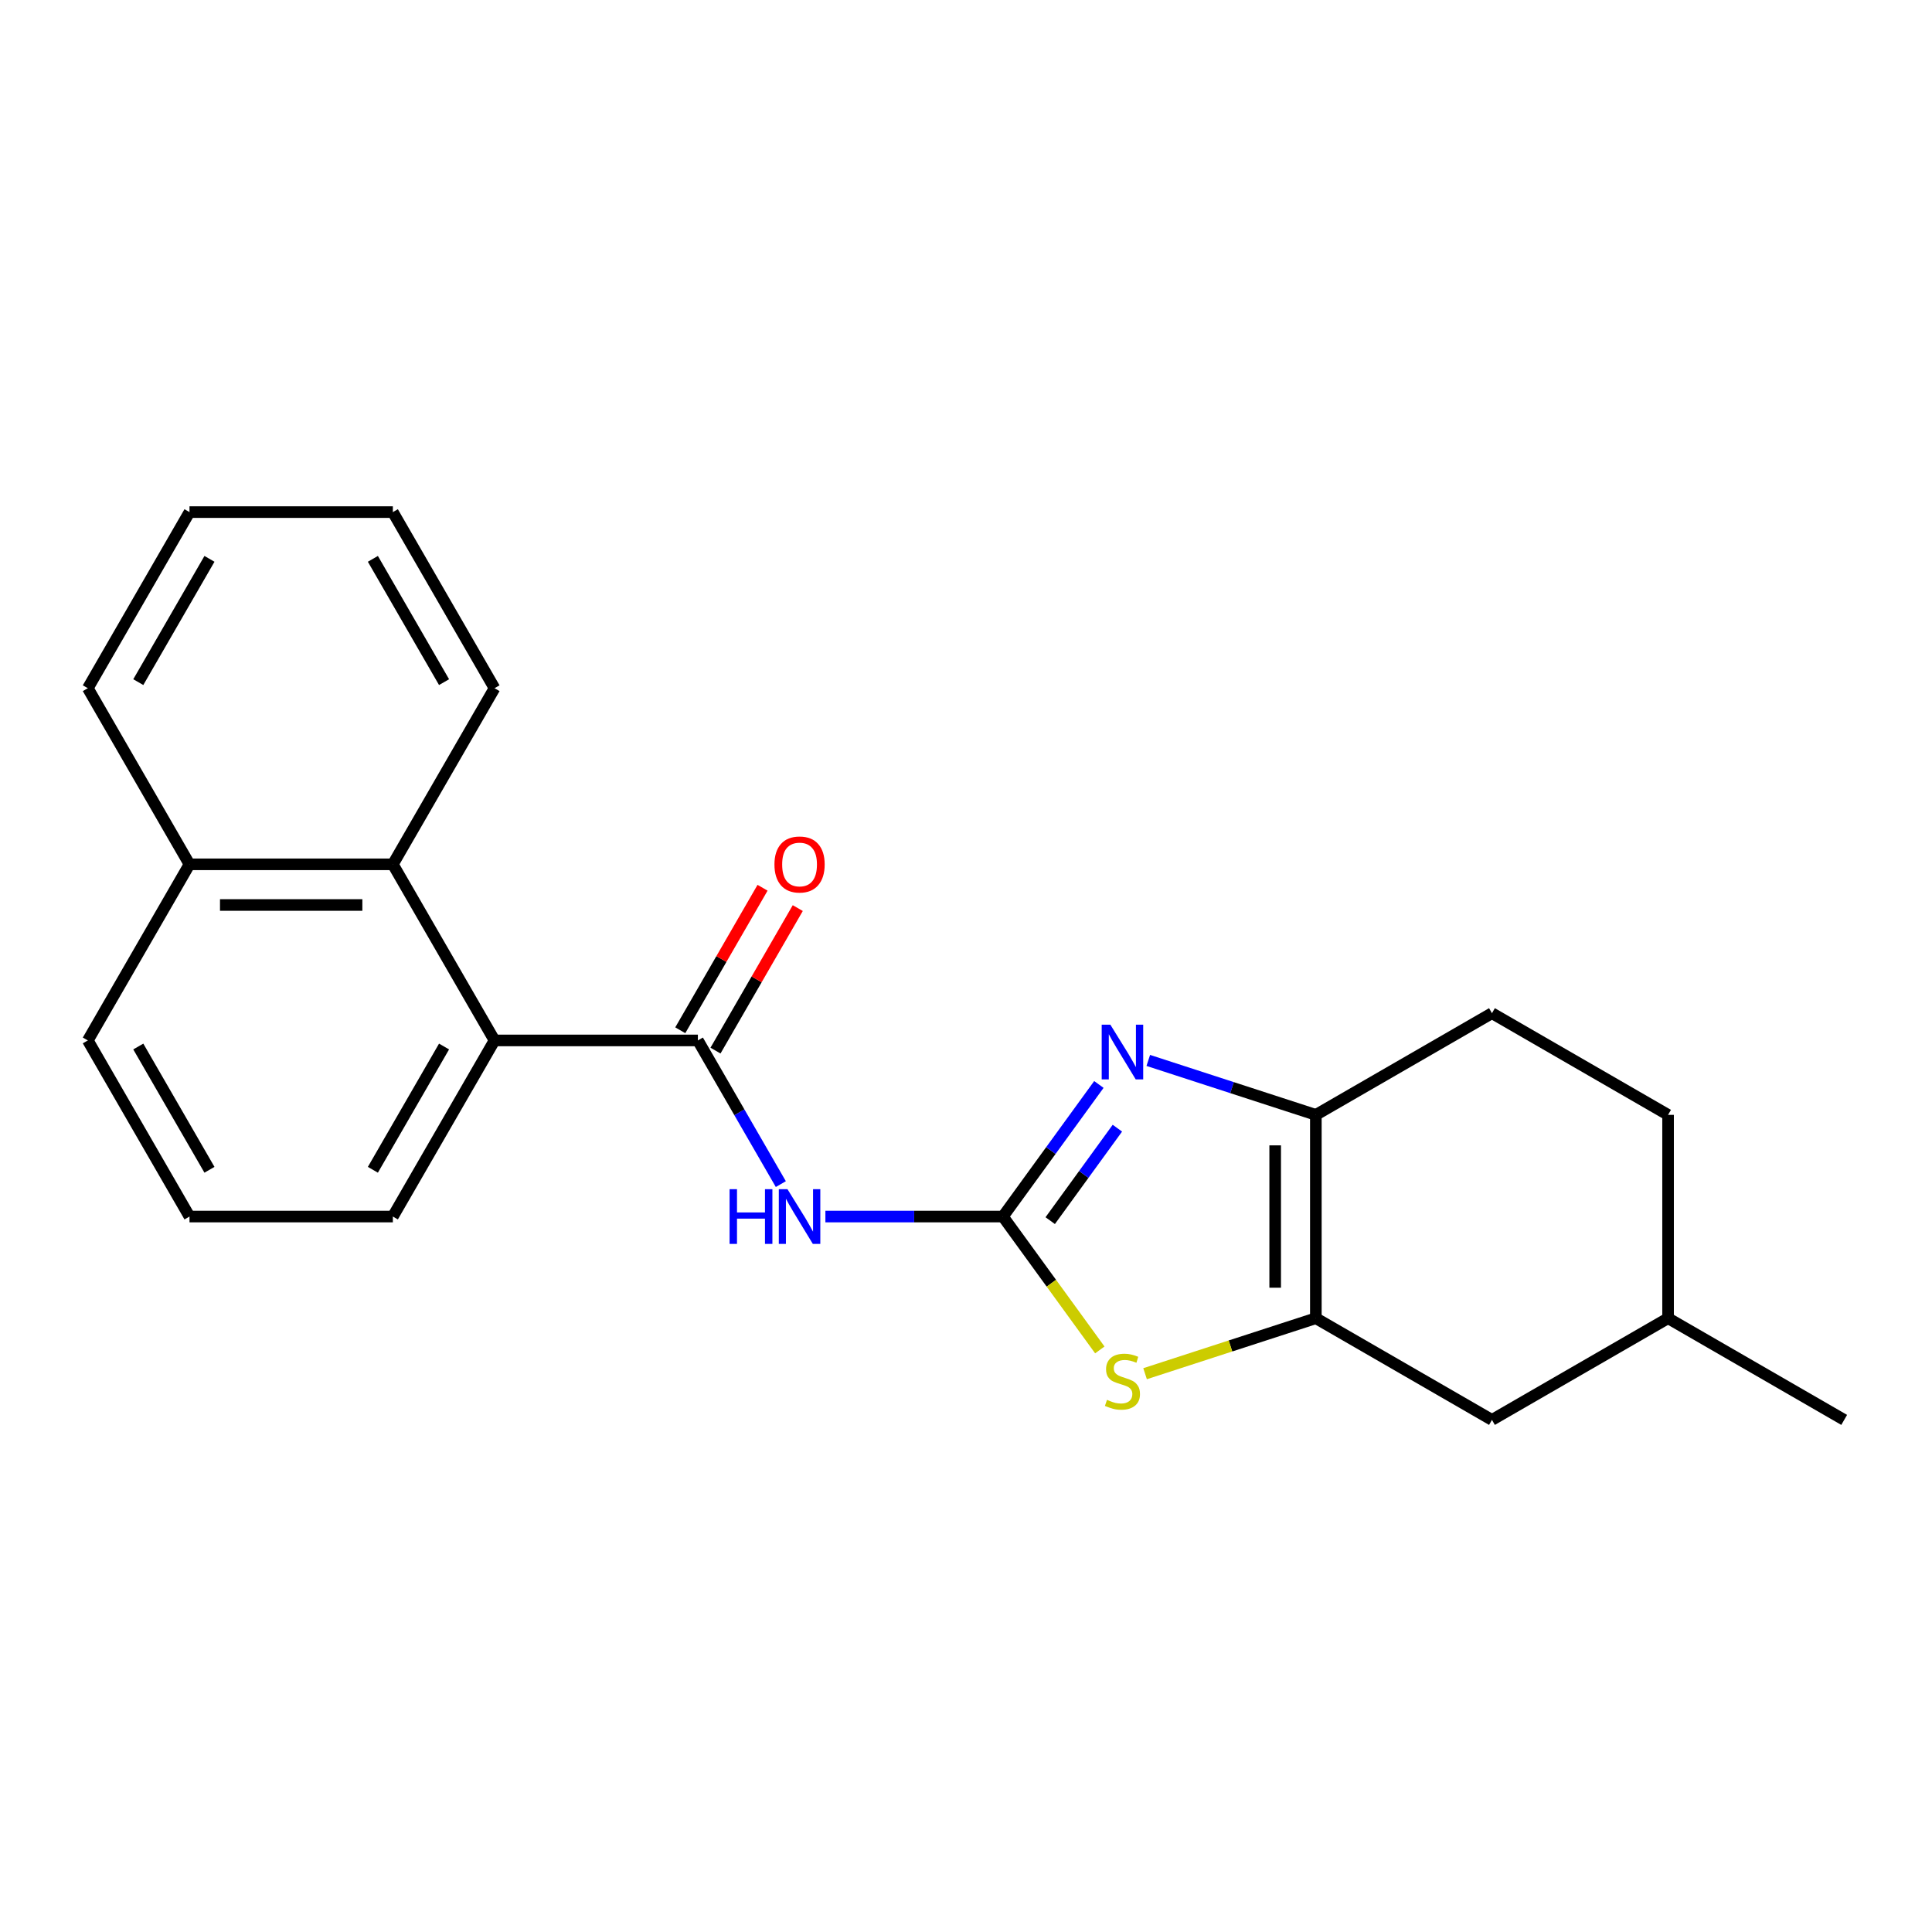 <?xml version='1.0' encoding='iso-8859-1'?>
<svg version='1.1' baseProfile='full'
              xmlns='http://www.w3.org/2000/svg'
                      xmlns:rdkit='http://www.rdkit.org/xml'
                      xmlns:xlink='http://www.w3.org/1999/xlink'
                  xml:space='preserve'
width='1000px' height='1000px' viewBox='0 0 1000 1000'>
<!-- END OF HEADER -->
<rect style='opacity:1.0;fill:#FFFFFF;stroke:none' width='1000' height='1000' x='0' y='0'> </rect>
<path class='bond-0' d='M 519.108,629.681 L 543.943,595.5' style='fill:none;fill-rule:evenodd;stroke:#000000;stroke-width:6px;stroke-linecap:butt;stroke-linejoin:miter;stroke-opacity:1' />
<path class='bond-0' d='M 543.943,595.5 L 568.777,561.318' style='fill:none;fill-rule:evenodd;stroke:#0000FF;stroke-width:6px;stroke-linecap:butt;stroke-linejoin:miter;stroke-opacity:1' />
<path class='bond-0' d='M 543.589,631.8 L 560.973,607.873' style='fill:none;fill-rule:evenodd;stroke:#000000;stroke-width:6px;stroke-linecap:butt;stroke-linejoin:miter;stroke-opacity:1' />
<path class='bond-0' d='M 560.973,607.873 L 578.357,583.946' style='fill:none;fill-rule:evenodd;stroke:#0000FF;stroke-width:6px;stroke-linecap:butt;stroke-linejoin:miter;stroke-opacity:1' />
<path class='bond-1' d='M 519.108,629.681 L 473.166,629.681' style='fill:none;fill-rule:evenodd;stroke:#000000;stroke-width:6px;stroke-linecap:butt;stroke-linejoin:miter;stroke-opacity:1' />
<path class='bond-1' d='M 473.166,629.681 L 427.223,629.681' style='fill:none;fill-rule:evenodd;stroke:#0000FF;stroke-width:6px;stroke-linecap:butt;stroke-linejoin:miter;stroke-opacity:1' />
<path class='bond-3' d='M 519.108,629.681 L 544.187,664.199' style='fill:none;fill-rule:evenodd;stroke:#000000;stroke-width:6px;stroke-linecap:butt;stroke-linejoin:miter;stroke-opacity:1' />
<path class='bond-3' d='M 544.187,664.199 L 569.265,698.716' style='fill:none;fill-rule:evenodd;stroke:#CCCC00;stroke-width:6px;stroke-linecap:butt;stroke-linejoin:miter;stroke-opacity:1' />
<path class='bond-5' d='M 594.348,548.872 L 637.715,562.962' style='fill:none;fill-rule:evenodd;stroke:#0000FF;stroke-width:6px;stroke-linecap:butt;stroke-linejoin:miter;stroke-opacity:1' />
<path class='bond-5' d='M 637.715,562.962 L 681.081,577.053' style='fill:none;fill-rule:evenodd;stroke:#000000;stroke-width:6px;stroke-linecap:butt;stroke-linejoin:miter;stroke-opacity:1' />
<path class='bond-4' d='M 404.157,612.89 L 382.691,575.708' style='fill:none;fill-rule:evenodd;stroke:#0000FF;stroke-width:6px;stroke-linecap:butt;stroke-linejoin:miter;stroke-opacity:1' />
<path class='bond-4' d='M 382.691,575.708 L 361.224,538.527' style='fill:none;fill-rule:evenodd;stroke:#000000;stroke-width:6px;stroke-linecap:butt;stroke-linejoin:miter;stroke-opacity:1' />
<path class='bond-2' d='M 681.081,682.309 L 636.885,696.67' style='fill:none;fill-rule:evenodd;stroke:#000000;stroke-width:6px;stroke-linecap:butt;stroke-linejoin:miter;stroke-opacity:1' />
<path class='bond-2' d='M 636.885,696.67 L 592.688,711.03' style='fill:none;fill-rule:evenodd;stroke:#CCCC00;stroke-width:6px;stroke-linecap:butt;stroke-linejoin:miter;stroke-opacity:1' />
<path class='bond-8' d='M 681.081,682.309 L 772.236,734.938' style='fill:none;fill-rule:evenodd;stroke:#000000;stroke-width:6px;stroke-linecap:butt;stroke-linejoin:miter;stroke-opacity:1' />
<path class='bond-22' d='M 681.081,682.309 L 681.081,577.053' style='fill:none;fill-rule:evenodd;stroke:#000000;stroke-width:6px;stroke-linecap:butt;stroke-linejoin:miter;stroke-opacity:1' />
<path class='bond-22' d='M 660.03,666.521 L 660.03,592.841' style='fill:none;fill-rule:evenodd;stroke:#000000;stroke-width:6px;stroke-linecap:butt;stroke-linejoin:miter;stroke-opacity:1' />
<path class='bond-6' d='M 361.224,538.527 L 255.967,538.527' style='fill:none;fill-rule:evenodd;stroke:#000000;stroke-width:6px;stroke-linecap:butt;stroke-linejoin:miter;stroke-opacity:1' />
<path class='bond-9' d='M 370.339,543.789 L 391.633,506.908' style='fill:none;fill-rule:evenodd;stroke:#000000;stroke-width:6px;stroke-linecap:butt;stroke-linejoin:miter;stroke-opacity:1' />
<path class='bond-9' d='M 391.633,506.908 L 412.926,470.026' style='fill:none;fill-rule:evenodd;stroke:#FF0000;stroke-width:6px;stroke-linecap:butt;stroke-linejoin:miter;stroke-opacity:1' />
<path class='bond-9' d='M 352.108,533.264 L 373.402,496.382' style='fill:none;fill-rule:evenodd;stroke:#000000;stroke-width:6px;stroke-linecap:butt;stroke-linejoin:miter;stroke-opacity:1' />
<path class='bond-9' d='M 373.402,496.382 L 394.696,459.5' style='fill:none;fill-rule:evenodd;stroke:#FF0000;stroke-width:6px;stroke-linecap:butt;stroke-linejoin:miter;stroke-opacity:1' />
<path class='bond-10' d='M 681.081,577.053 L 772.236,524.425' style='fill:none;fill-rule:evenodd;stroke:#000000;stroke-width:6px;stroke-linecap:butt;stroke-linejoin:miter;stroke-opacity:1' />
<path class='bond-7' d='M 255.967,538.527 L 203.339,447.372' style='fill:none;fill-rule:evenodd;stroke:#000000;stroke-width:6px;stroke-linecap:butt;stroke-linejoin:miter;stroke-opacity:1' />
<path class='bond-14' d='M 255.967,538.527 L 203.339,629.681' style='fill:none;fill-rule:evenodd;stroke:#000000;stroke-width:6px;stroke-linecap:butt;stroke-linejoin:miter;stroke-opacity:1' />
<path class='bond-14' d='M 229.842,541.674 L 193.002,605.482' style='fill:none;fill-rule:evenodd;stroke:#000000;stroke-width:6px;stroke-linecap:butt;stroke-linejoin:miter;stroke-opacity:1' />
<path class='bond-11' d='M 203.339,447.372 L 98.083,447.372' style='fill:none;fill-rule:evenodd;stroke:#000000;stroke-width:6px;stroke-linecap:butt;stroke-linejoin:miter;stroke-opacity:1' />
<path class='bond-11' d='M 187.551,468.423 L 113.871,468.423' style='fill:none;fill-rule:evenodd;stroke:#000000;stroke-width:6px;stroke-linecap:butt;stroke-linejoin:miter;stroke-opacity:1' />
<path class='bond-15' d='M 203.339,447.372 L 255.967,356.217' style='fill:none;fill-rule:evenodd;stroke:#000000;stroke-width:6px;stroke-linecap:butt;stroke-linejoin:miter;stroke-opacity:1' />
<path class='bond-13' d='M 772.236,734.938 L 863.391,682.309' style='fill:none;fill-rule:evenodd;stroke:#000000;stroke-width:6px;stroke-linecap:butt;stroke-linejoin:miter;stroke-opacity:1' />
<path class='bond-12' d='M 772.236,524.425 L 863.391,577.053' style='fill:none;fill-rule:evenodd;stroke:#000000;stroke-width:6px;stroke-linecap:butt;stroke-linejoin:miter;stroke-opacity:1' />
<path class='bond-18' d='M 98.083,447.372 L 45.455,356.217' style='fill:none;fill-rule:evenodd;stroke:#000000;stroke-width:6px;stroke-linecap:butt;stroke-linejoin:miter;stroke-opacity:1' />
<path class='bond-24' d='M 98.083,447.372 L 45.455,538.527' style='fill:none;fill-rule:evenodd;stroke:#000000;stroke-width:6px;stroke-linecap:butt;stroke-linejoin:miter;stroke-opacity:1' />
<path class='bond-23' d='M 863.391,577.053 L 863.391,682.309' style='fill:none;fill-rule:evenodd;stroke:#000000;stroke-width:6px;stroke-linecap:butt;stroke-linejoin:miter;stroke-opacity:1' />
<path class='bond-19' d='M 863.391,682.309 L 954.545,734.938' style='fill:none;fill-rule:evenodd;stroke:#000000;stroke-width:6px;stroke-linecap:butt;stroke-linejoin:miter;stroke-opacity:1' />
<path class='bond-16' d='M 203.339,629.681 L 98.083,629.681' style='fill:none;fill-rule:evenodd;stroke:#000000;stroke-width:6px;stroke-linecap:butt;stroke-linejoin:miter;stroke-opacity:1' />
<path class='bond-20' d='M 255.967,356.217 L 203.339,265.062' style='fill:none;fill-rule:evenodd;stroke:#000000;stroke-width:6px;stroke-linecap:butt;stroke-linejoin:miter;stroke-opacity:1' />
<path class='bond-20' d='M 229.842,353.07 L 193.002,289.261' style='fill:none;fill-rule:evenodd;stroke:#000000;stroke-width:6px;stroke-linecap:butt;stroke-linejoin:miter;stroke-opacity:1' />
<path class='bond-17' d='M 98.083,629.681 L 45.455,538.527' style='fill:none;fill-rule:evenodd;stroke:#000000;stroke-width:6px;stroke-linecap:butt;stroke-linejoin:miter;stroke-opacity:1' />
<path class='bond-17' d='M 108.419,605.482 L 71.58,541.674' style='fill:none;fill-rule:evenodd;stroke:#000000;stroke-width:6px;stroke-linecap:butt;stroke-linejoin:miter;stroke-opacity:1' />
<path class='bond-25' d='M 45.455,356.217 L 98.083,265.062' style='fill:none;fill-rule:evenodd;stroke:#000000;stroke-width:6px;stroke-linecap:butt;stroke-linejoin:miter;stroke-opacity:1' />
<path class='bond-25' d='M 71.58,353.07 L 108.419,289.261' style='fill:none;fill-rule:evenodd;stroke:#000000;stroke-width:6px;stroke-linecap:butt;stroke-linejoin:miter;stroke-opacity:1' />
<path class='bond-21' d='M 203.339,265.062 L 98.083,265.062' style='fill:none;fill-rule:evenodd;stroke:#000000;stroke-width:6px;stroke-linecap:butt;stroke-linejoin:miter;stroke-opacity:1' />
<path  class='atom-1' d='M 574.717 530.367
L 583.997 545.367
Q 584.917 546.847, 586.397 549.527
Q 587.877 552.207, 587.957 552.367
L 587.957 530.367
L 591.717 530.367
L 591.717 558.687
L 587.837 558.687
L 577.877 542.287
Q 576.717 540.367, 575.477 538.167
Q 574.277 535.967, 573.917 535.287
L 573.917 558.687
L 570.237 558.687
L 570.237 530.367
L 574.717 530.367
' fill='#0000FF'/>
<path  class='atom-2' d='M 377.632 615.521
L 381.472 615.521
L 381.472 627.561
L 395.952 627.561
L 395.952 615.521
L 399.792 615.521
L 399.792 643.841
L 395.952 643.841
L 395.952 630.761
L 381.472 630.761
L 381.472 643.841
L 377.632 643.841
L 377.632 615.521
' fill='#0000FF'/>
<path  class='atom-2' d='M 407.592 615.521
L 416.872 630.521
Q 417.792 632.001, 419.272 634.681
Q 420.752 637.361, 420.832 637.521
L 420.832 615.521
L 424.592 615.521
L 424.592 643.841
L 420.712 643.841
L 410.752 627.441
Q 409.592 625.521, 408.352 623.321
Q 407.152 621.121, 406.792 620.441
L 406.792 643.841
L 403.112 643.841
L 403.112 615.521
L 407.592 615.521
' fill='#0000FF'/>
<path  class='atom-4' d='M 572.977 724.555
Q 573.297 724.675, 574.617 725.235
Q 575.937 725.795, 577.377 726.155
Q 578.857 726.475, 580.297 726.475
Q 582.977 726.475, 584.537 725.195
Q 586.097 723.875, 586.097 721.595
Q 586.097 720.035, 585.297 719.075
Q 584.537 718.115, 583.337 717.595
Q 582.137 717.075, 580.137 716.475
Q 577.617 715.715, 576.097 714.995
Q 574.617 714.275, 573.537 712.755
Q 572.497 711.235, 572.497 708.675
Q 572.497 705.115, 574.897 702.915
Q 577.337 700.715, 582.137 700.715
Q 585.417 700.715, 589.137 702.275
L 588.217 705.355
Q 584.817 703.955, 582.257 703.955
Q 579.497 703.955, 577.977 705.115
Q 576.457 706.235, 576.497 708.195
Q 576.497 709.715, 577.257 710.635
Q 578.057 711.555, 579.177 712.075
Q 580.337 712.595, 582.257 713.195
Q 584.817 713.995, 586.337 714.795
Q 587.857 715.595, 588.937 717.235
Q 590.057 718.835, 590.057 721.595
Q 590.057 725.515, 587.417 727.635
Q 584.817 729.715, 580.457 729.715
Q 577.937 729.715, 576.017 729.155
Q 574.137 728.635, 571.897 727.715
L 572.977 724.555
' fill='#CCCC00'/>
<path  class='atom-10' d='M 400.852 447.452
Q 400.852 440.652, 404.212 436.852
Q 407.572 433.052, 413.852 433.052
Q 420.132 433.052, 423.492 436.852
Q 426.852 440.652, 426.852 447.452
Q 426.852 454.332, 423.452 458.252
Q 420.052 462.132, 413.852 462.132
Q 407.612 462.132, 404.212 458.252
Q 400.852 454.372, 400.852 447.452
M 413.852 458.932
Q 418.172 458.932, 420.492 456.052
Q 422.852 453.132, 422.852 447.452
Q 422.852 441.892, 420.492 439.092
Q 418.172 436.252, 413.852 436.252
Q 409.532 436.252, 407.172 439.052
Q 404.852 441.852, 404.852 447.452
Q 404.852 453.172, 407.172 456.052
Q 409.532 458.932, 413.852 458.932
' fill='#FF0000'/>
</svg>
